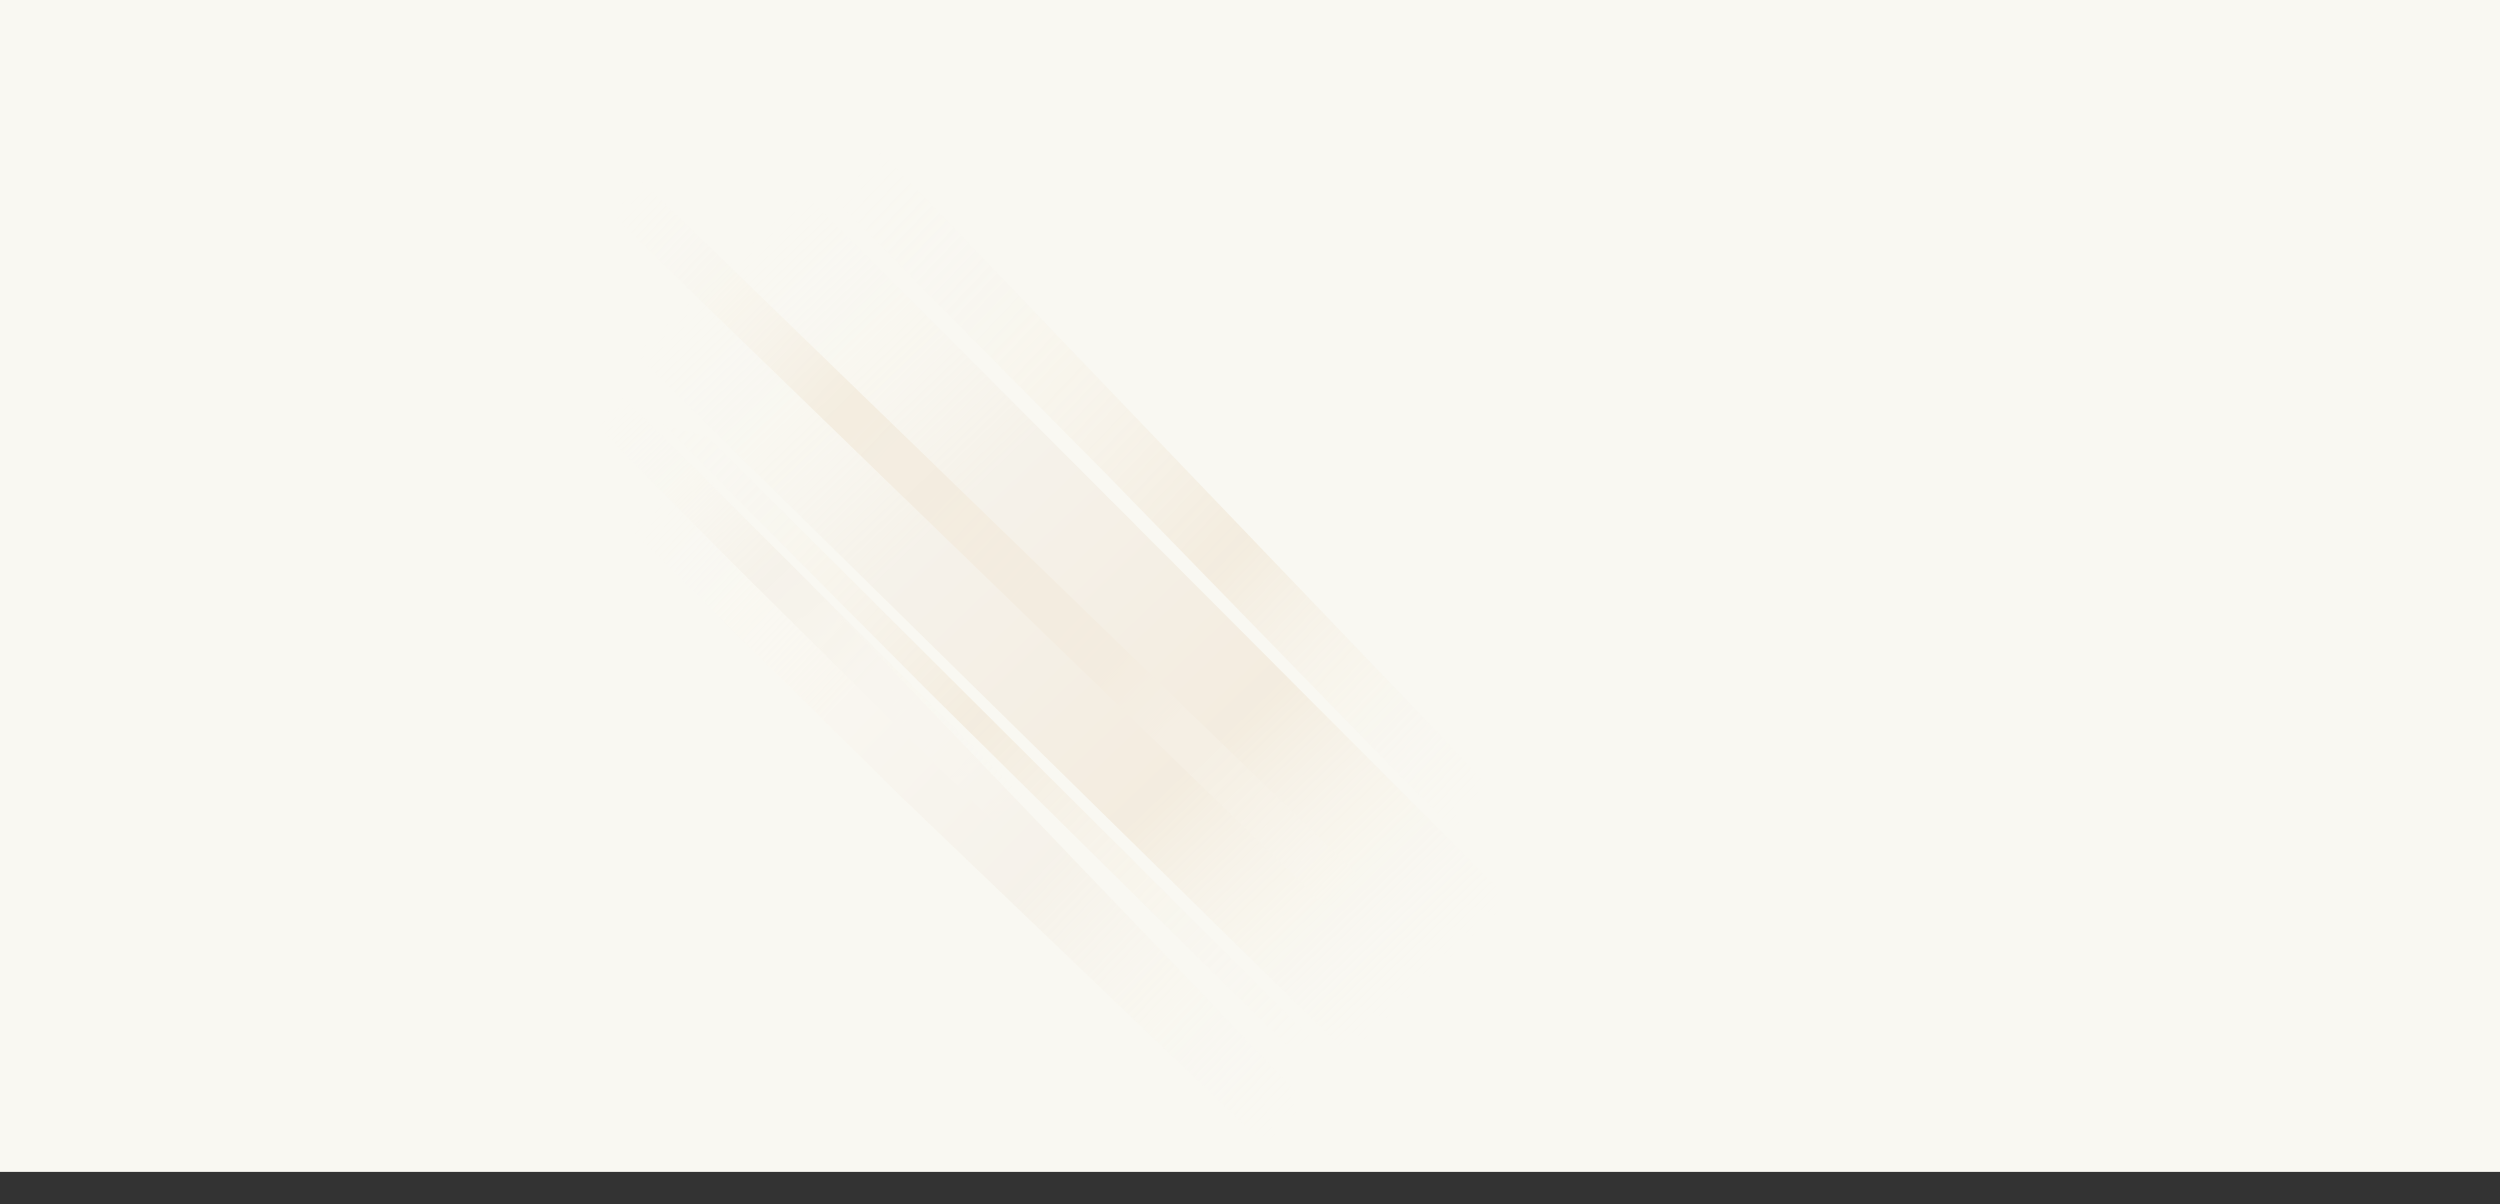 <svg width="1920" height="925" viewBox="0 0 1920 925" fill="none" xmlns="http://www.w3.org/2000/svg">
<rect x="0" y="0" width="1920" height="925" fill="#333333" stroke="none"/>
<rect width="1920" height="900" fill="#F9F8F2"/>
<g opacity="0.2">
<path d="M1019.1 833.346L1019.1 809.005L543.535 335.341L508.625 325.473L714.131 532.043L1019.1 833.346Z" fill="url(#paint0_linear_5608_3819)"/>
<path d="M1161.33 684.303L1178 639.589L667.244 106.625L625.002 137.251L848.444 362.85L1161.33 684.303Z" fill="url(#paint1_linear_5608_3819)"/>
<path d="M1018.98 925L1035.65 880.286L524.897 347.322L469.471 392.157L692.494 612.307L1018.98 925Z" fill="url(#paint2_linear_5608_3819)"/>
<path d="M812.012 679.765L812.012 637.851L419.946 245.93L391.166 259.538L560.59 430.459L812.012 679.765Z" fill="url(#paint3_linear_5608_3819)"/>
<path d="M1099.63 872.962L1169.37 701.082L531.071 61.451L504.744 54L386.527 172.201L1099.63 872.962Z" fill="url(#paint4_linear_5608_3819)"/>
<path d="M1058.48 735.062L1067.57 696.095L475.922 122.627L453.841 147.956L475.922 170.687L1058.48 735.062Z" fill="url(#paint5_linear_5608_3819)"/>
</g>
<defs>
<linearGradient id="paint0_linear_5608_3819" x1="863.673" y1="944.58" x2="356.829" y2="448.003" gradientUnits="userSpaceOnUse">
<stop stop-color="#FBF2E7" stop-opacity="0"/>
<stop offset="0.5" stop-color="#DEBF94"/>
<stop offset="1" stop-color="#FDFAF5" stop-opacity="0"/>
</linearGradient>
<linearGradient id="paint1_linear_5608_3819" x1="1096.86" y1="659.911" x2="603.383" y2="188.266" gradientUnits="userSpaceOnUse">
<stop stop-color="#FDF9F3" stop-opacity="0"/>
<stop offset="0.401" stop-color="#DEBF94"/>
<stop offset="1" stop-color="#FDFAF5" stop-opacity="0"/>
</linearGradient>
<linearGradient id="paint2_linear_5608_3819" x1="954.517" y1="900.608" x2="461.035" y2="428.963" gradientUnits="userSpaceOnUse">
<stop stop-color="#FDF9F3" stop-opacity="0"/>
<stop offset="0.401" stop-color="#E8DBC9"/>
<stop offset="0.691" stop-color="#FBF2E7"/>
<stop offset="1" stop-color="#FDFAF5" stop-opacity="0"/>
</linearGradient>
<linearGradient id="paint3_linear_5608_3819" x1="764.225" y1="640.573" x2="463.564" y2="317.135" gradientUnits="userSpaceOnUse">
<stop stop-color="#FDF9F3" stop-opacity="0"/>
<stop offset="0.595" stop-color="#E8DBC9"/>
<stop offset="1" stop-color="#FDFAF5" stop-opacity="0"/>
</linearGradient>
<linearGradient id="paint4_linear_5608_3819" x1="1121.92" y1="730.366" x2="589.678" y2="172.237" gradientUnits="userSpaceOnUse">
<stop stop-color="#FDFAF5" stop-opacity="0"/>
<stop offset="0.32" stop-color="#DEBF94"/>
<stop offset="0.665" stop-color="#E8DBC9"/>
<stop offset="1" stop-color="#FDFAF5" stop-opacity="0"/>
</linearGradient>
<linearGradient id="paint5_linear_5608_3819" x1="970.654" y1="748.418" x2="415.077" y2="218.71" gradientUnits="userSpaceOnUse">
<stop stop-color="#FDF9F3" stop-opacity="0"/>
<stop offset="0.324" stop-color="#DEBF94"/>
<stop offset="0.703" stop-color="#DEBF94" stop-opacity="0.893"/>
<stop offset="1" stop-color="#FDFAF5" stop-opacity="0"/>
</linearGradient>
</defs>
</svg>

